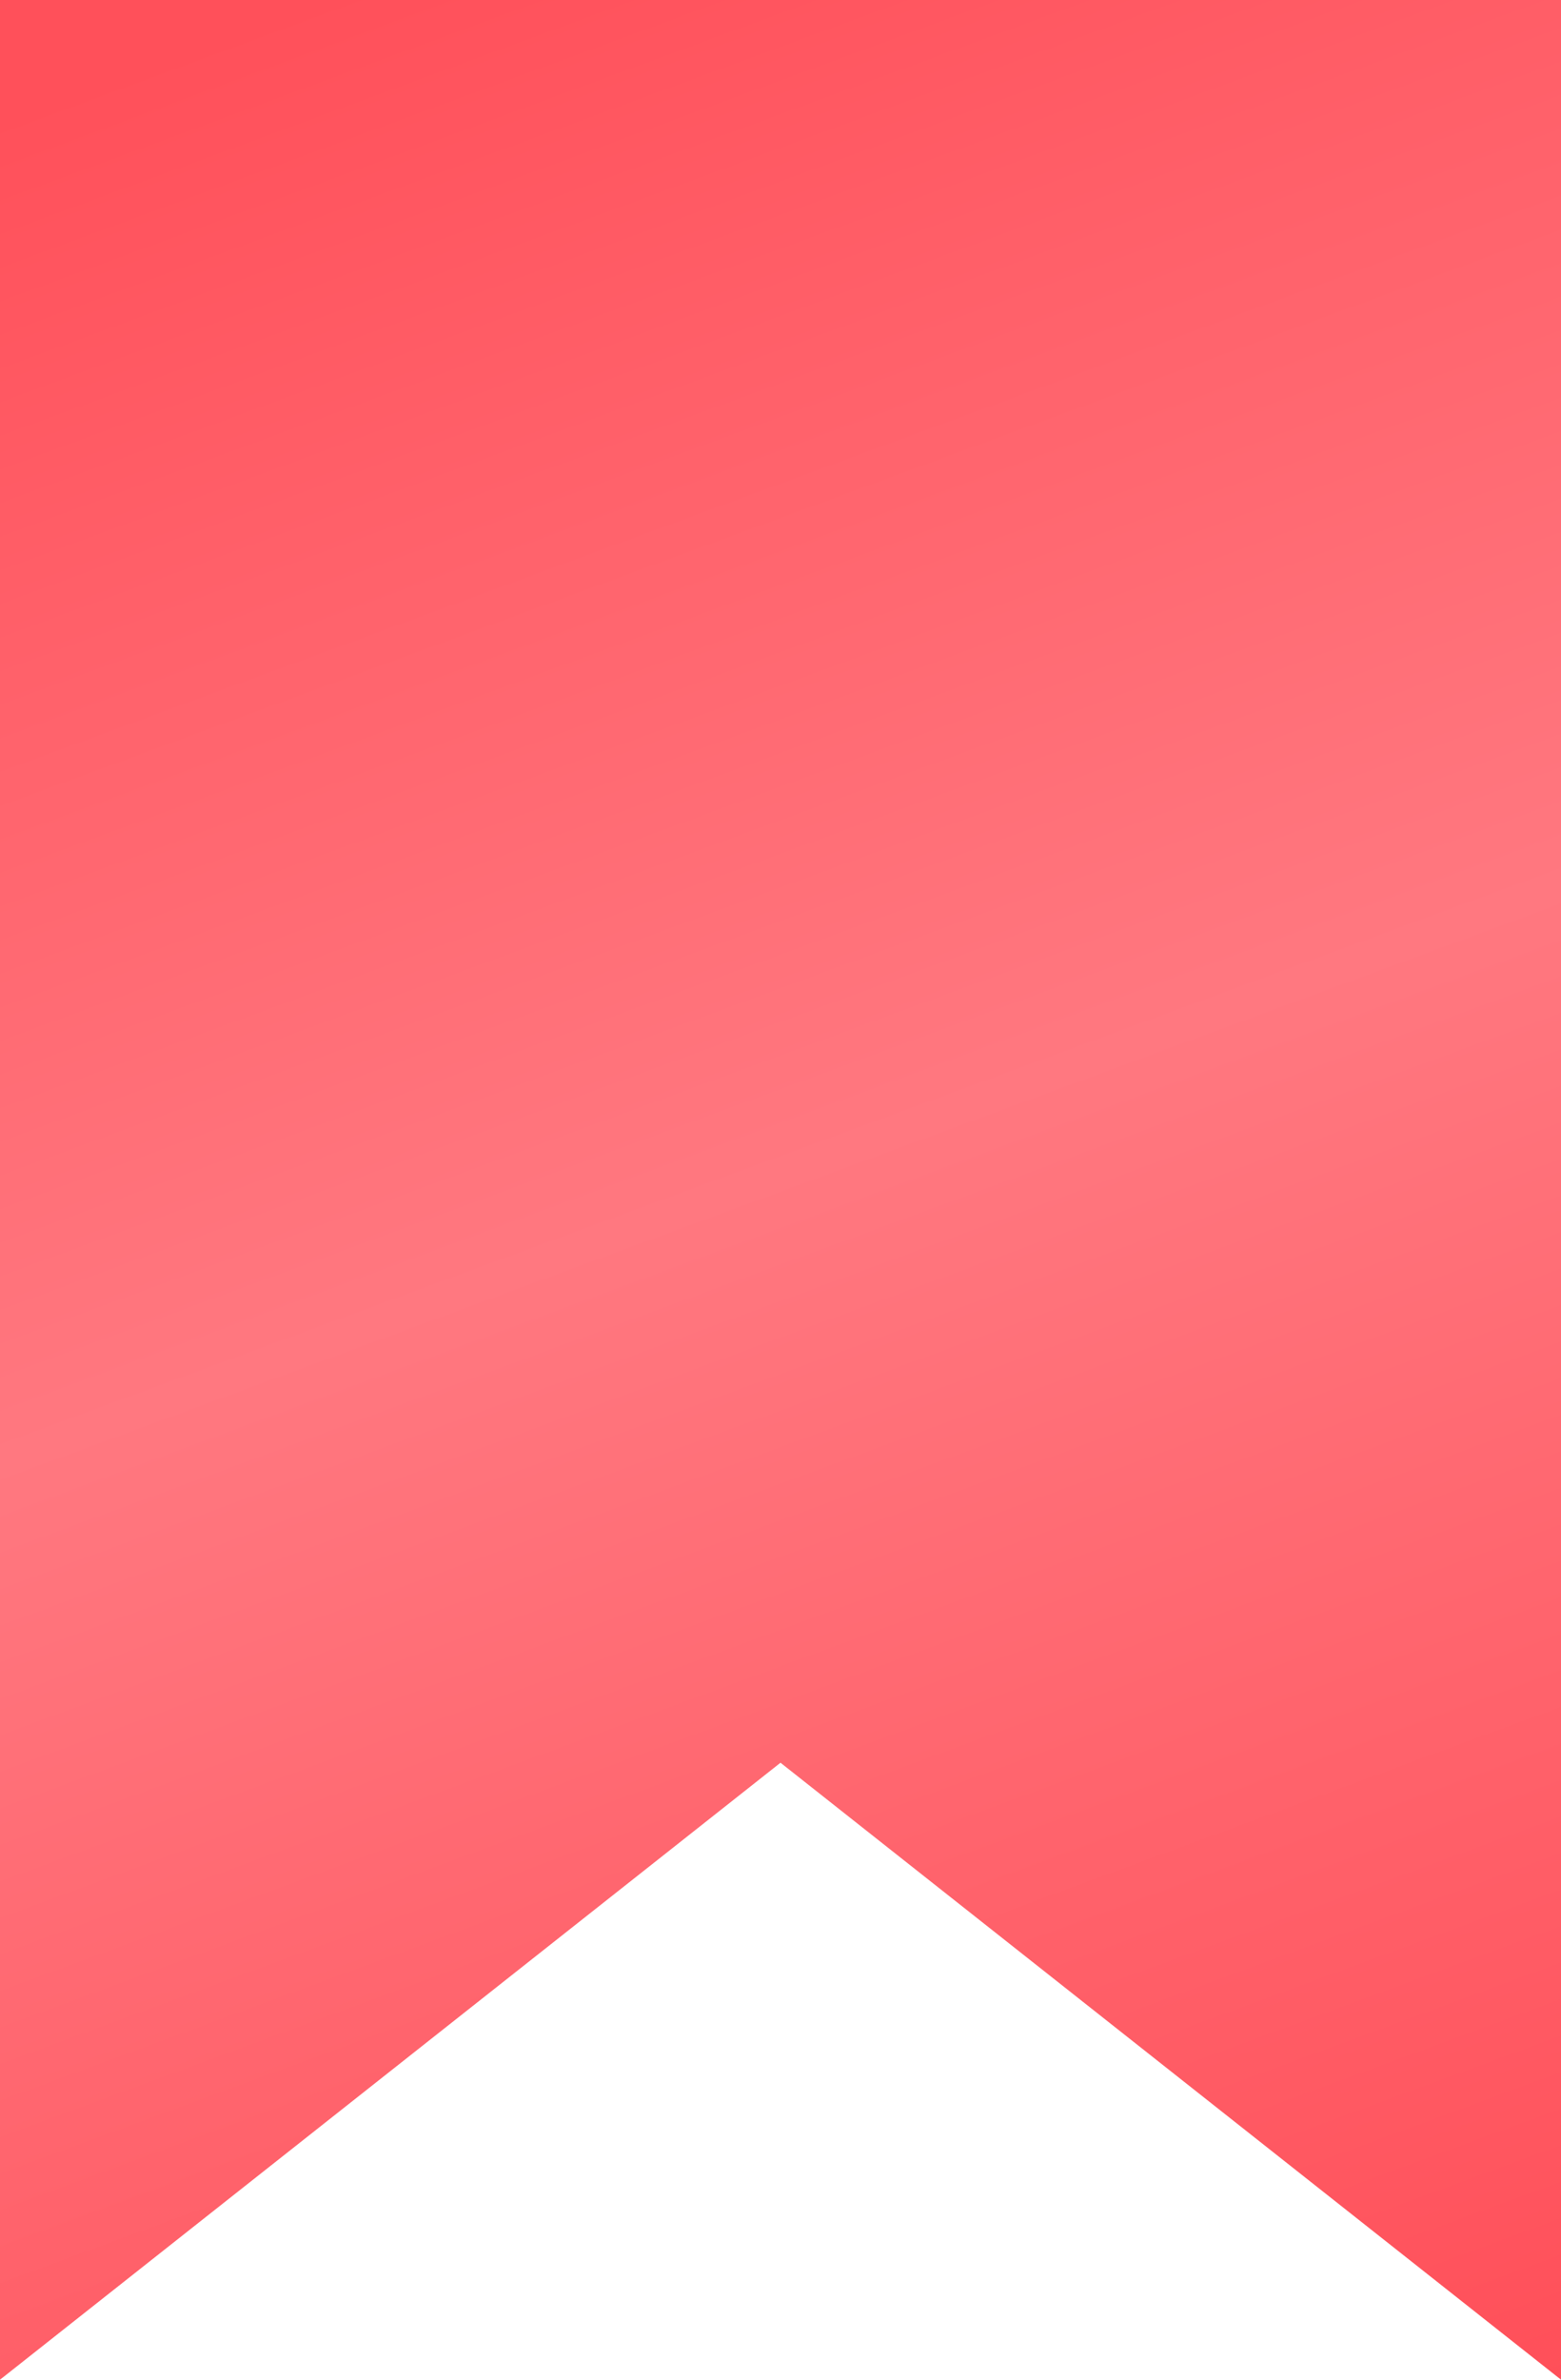 <?xml version="1.0" encoding="UTF-8"?> <svg xmlns="http://www.w3.org/2000/svg" width="42" height="64" viewBox="0 0 42 64" fill="none"><path d="M0 0H42V64L21 47.407L0 64V0Z" fill="url(#paint0_linear_52_280)"></path><defs><linearGradient id="paint0_linear_52_280" x1="8.5" y1="-6.28689e-07" x2="34.604" y2="70.734" gradientUnits="userSpaceOnUse"><stop stop-color="#FF505A"></stop><stop offset="0.45" stop-color="#FF7880"></stop><stop offset="1" stop-color="#FF4B55"></stop></linearGradient></defs></svg> 
